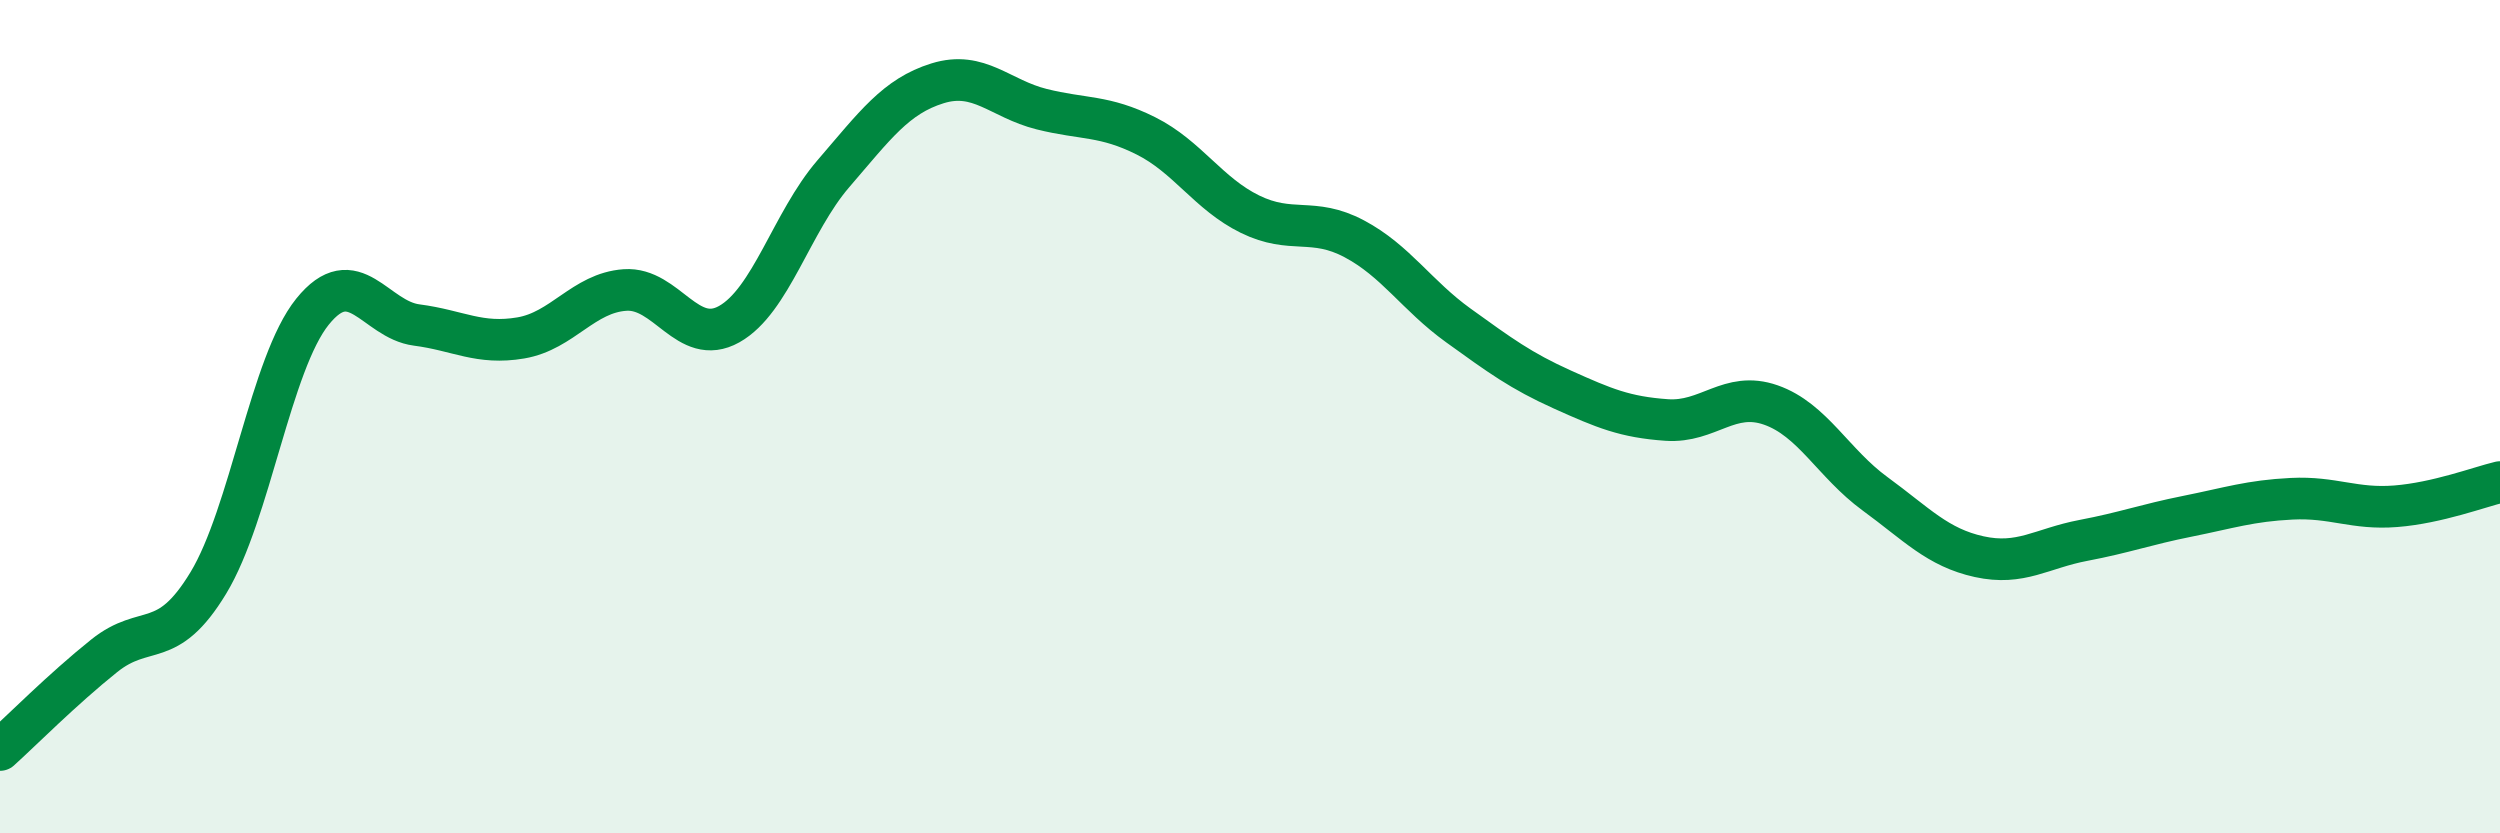 
    <svg width="60" height="20" viewBox="0 0 60 20" xmlns="http://www.w3.org/2000/svg">
      <path
        d="M 0,18 C 0.5,17.55 1.5,16.54 2.5,15.74 C 3.5,14.94 4,15.64 5,13.99 C 6,12.34 6.5,8.72 7.5,7.48 C 8.5,6.24 9,7.67 10,7.8 C 11,7.93 11.5,8.28 12.5,8.11 C 13.5,7.94 14,7.03 15,6.96 C 16,6.89 16.5,8.34 17.5,7.78 C 18.5,7.22 19,5.33 20,4.17 C 21,3.01 21.5,2.31 22.5,2 C 23.5,1.69 24,2.37 25,2.62 C 26,2.87 26.5,2.76 27.5,3.26 C 28.5,3.76 29,4.65 30,5.14 C 31,5.63 31.5,5.2 32.5,5.73 C 33.5,6.26 34,7.09 35,7.81 C 36,8.53 36.5,8.9 37.5,9.35 C 38.5,9.8 39,10.01 40,10.08 C 41,10.15 41.5,9.37 42.5,9.72 C 43.5,10.07 44,11.12 45,11.85 C 46,12.58 46.5,13.14 47.5,13.36 C 48.5,13.58 49,13.16 50,12.97 C 51,12.78 51.5,12.59 52.5,12.39 C 53.5,12.19 54,12.02 55,11.97 C 56,11.92 56.5,12.23 57.5,12.15 C 58.5,12.07 59.5,11.69 60,11.57L60 20L0 20Z"
        fill="#008740"
        opacity="0.1"
        stroke-linecap="round"
        stroke-linejoin="round"
      />
      <path
        d="M 0,18 C 0.5,17.55 1.5,16.54 2.5,15.74 C 3.5,14.94 4,15.64 5,13.99 C 6,12.34 6.5,8.72 7.5,7.48 C 8.5,6.24 9,7.67 10,7.8 C 11,7.93 11.5,8.28 12.5,8.11 C 13.5,7.94 14,7.03 15,6.96 C 16,6.89 16.5,8.34 17.5,7.78 C 18.5,7.22 19,5.33 20,4.17 C 21,3.01 21.5,2.31 22.5,2 C 23.5,1.69 24,2.37 25,2.62 C 26,2.87 26.5,2.76 27.5,3.26 C 28.5,3.76 29,4.65 30,5.14 C 31,5.63 31.5,5.2 32.5,5.73 C 33.5,6.26 34,7.09 35,7.81 C 36,8.53 36.5,8.9 37.5,9.35 C 38.5,9.8 39,10.01 40,10.08 C 41,10.15 41.5,9.37 42.5,9.72 C 43.5,10.07 44,11.12 45,11.85 C 46,12.58 46.5,13.14 47.5,13.36 C 48.5,13.58 49,13.16 50,12.97 C 51,12.78 51.5,12.59 52.5,12.39 C 53.5,12.19 54,12.02 55,11.97 C 56,11.92 56.5,12.23 57.5,12.15 C 58.5,12.07 59.5,11.69 60,11.57"
        stroke="#008740"
        stroke-width="1"
        fill="none"
        stroke-linecap="round"
        stroke-linejoin="round"
      />
    </svg>
  